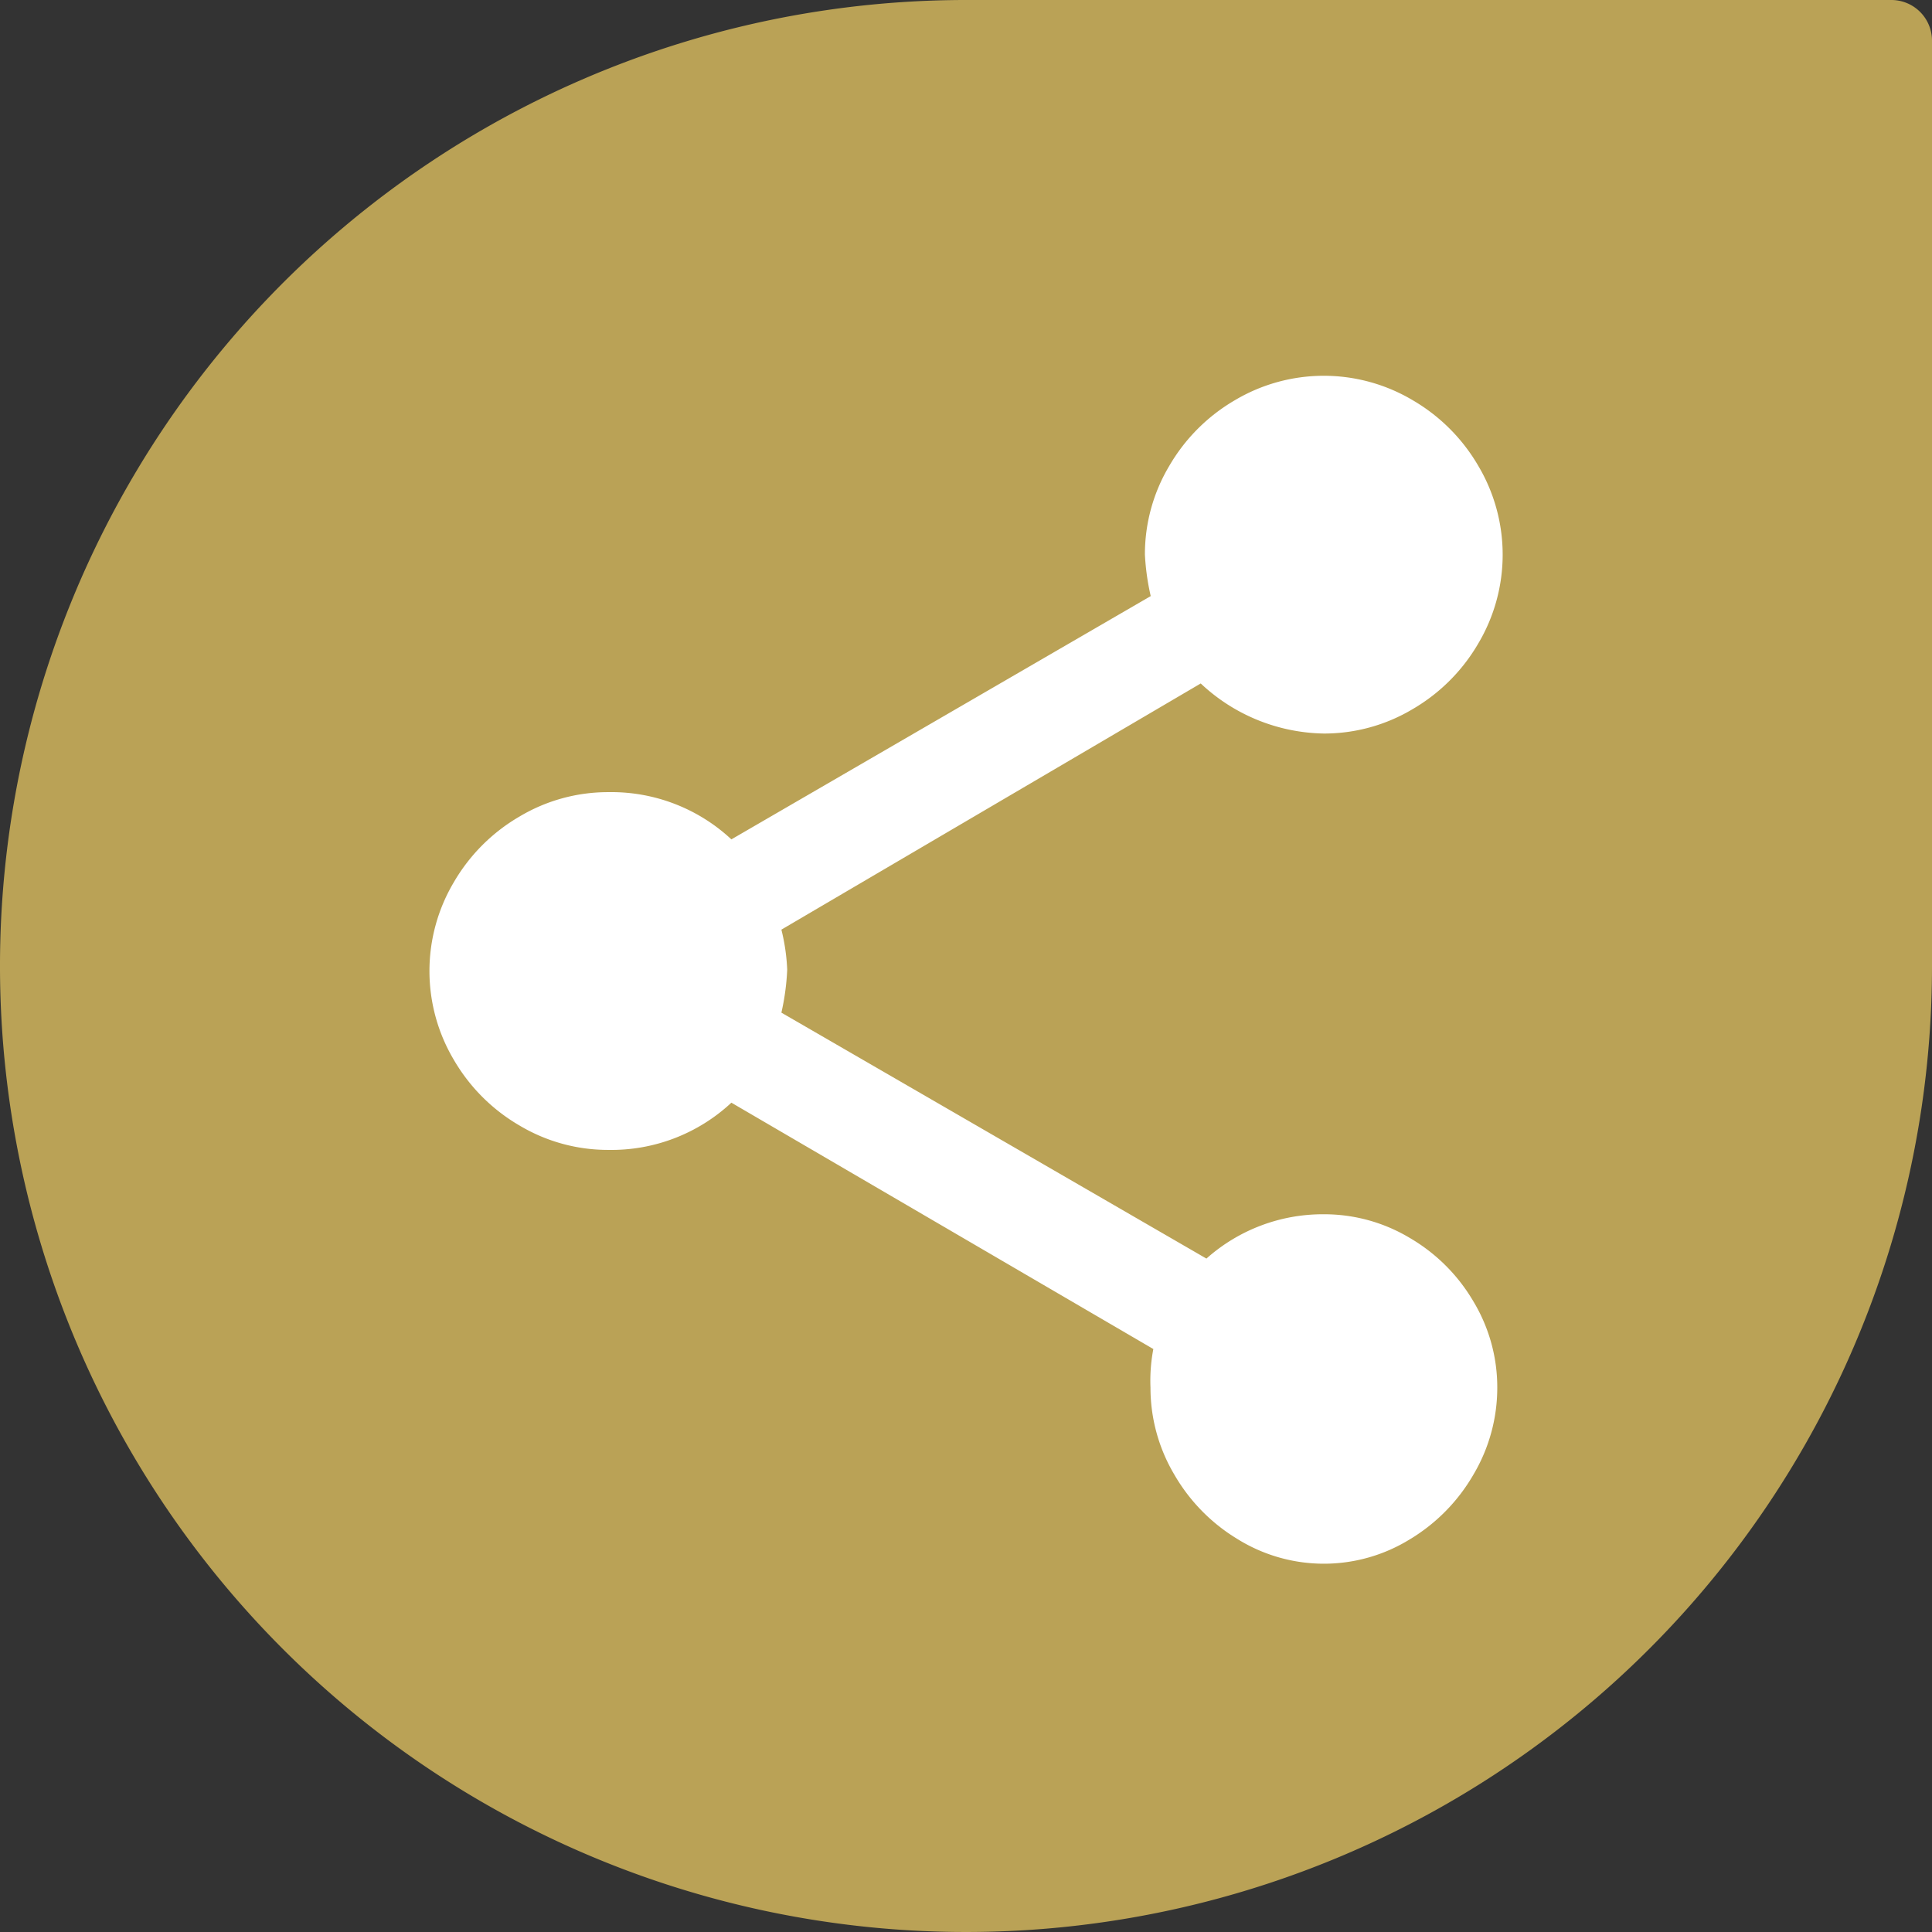 <svg id="Share_-_Drop" data-name="Share - Drop" xmlns="http://www.w3.org/2000/svg" width="33.26" height="33.26" viewBox="0 0 33.26 33.26">
  <rect x="0" y="0" width="33.26" height="33.26" fill="#333333" stroke="none"/>
  <path id="Path_121" data-name="Path 121" d="M33.26.693A.7.7,0,0,0,32.567,0H16.632A16.63,16.63,0,1,0,33.26,16.63Z" fill="#baa256" fill-rule="evenodd"/>
  <path id="Path_122" data-name="Path 122" d="M31.4,28.437a2.863,2.863,0,0,1,1.478.407,3.05,3.05,0,0,1,1.1,1.1,2.863,2.863,0,0,1,.407,1.478,2.928,2.928,0,0,1-.407,1.491,3.118,3.118,0,0,1-1.1,1.121,2.818,2.818,0,0,1-2.956,0,3.118,3.118,0,0,1-1.1-1.121,2.928,2.928,0,0,1-.407-1.491,2.9,2.9,0,0,1,.049-.665L21.2,26.516a3.028,3.028,0,0,1-2.119.813,2.971,2.971,0,0,1-1.527-.419,3.124,3.124,0,0,1-1.133-1.133,2.995,2.995,0,0,1,0-3.055,3.124,3.124,0,0,1,1.133-1.133,2.971,2.971,0,0,1,1.527-.419,3.028,3.028,0,0,1,2.119.813l7.219-4.188a4.136,4.136,0,0,1-.1-.714,2.971,2.971,0,0,1,.419-1.527,3.124,3.124,0,0,1,1.133-1.133,2.995,2.995,0,0,1,3.055,0,3.124,3.124,0,0,1,1.133,1.133,2.995,2.995,0,0,1,0,3.055,3.124,3.124,0,0,1-1.133,1.133,2.971,2.971,0,0,1-1.527.419,3.164,3.164,0,0,1-2.119-.862l-7.219,4.238a3.415,3.415,0,0,1,.1.69,4.151,4.151,0,0,1-.1.739L29.378,29.2A3.01,3.01,0,0,1,31.4,28.437Z" transform="translate(-8.609 -7.533)" fill="#fff" fill-rule="evenodd"/>
</svg>
